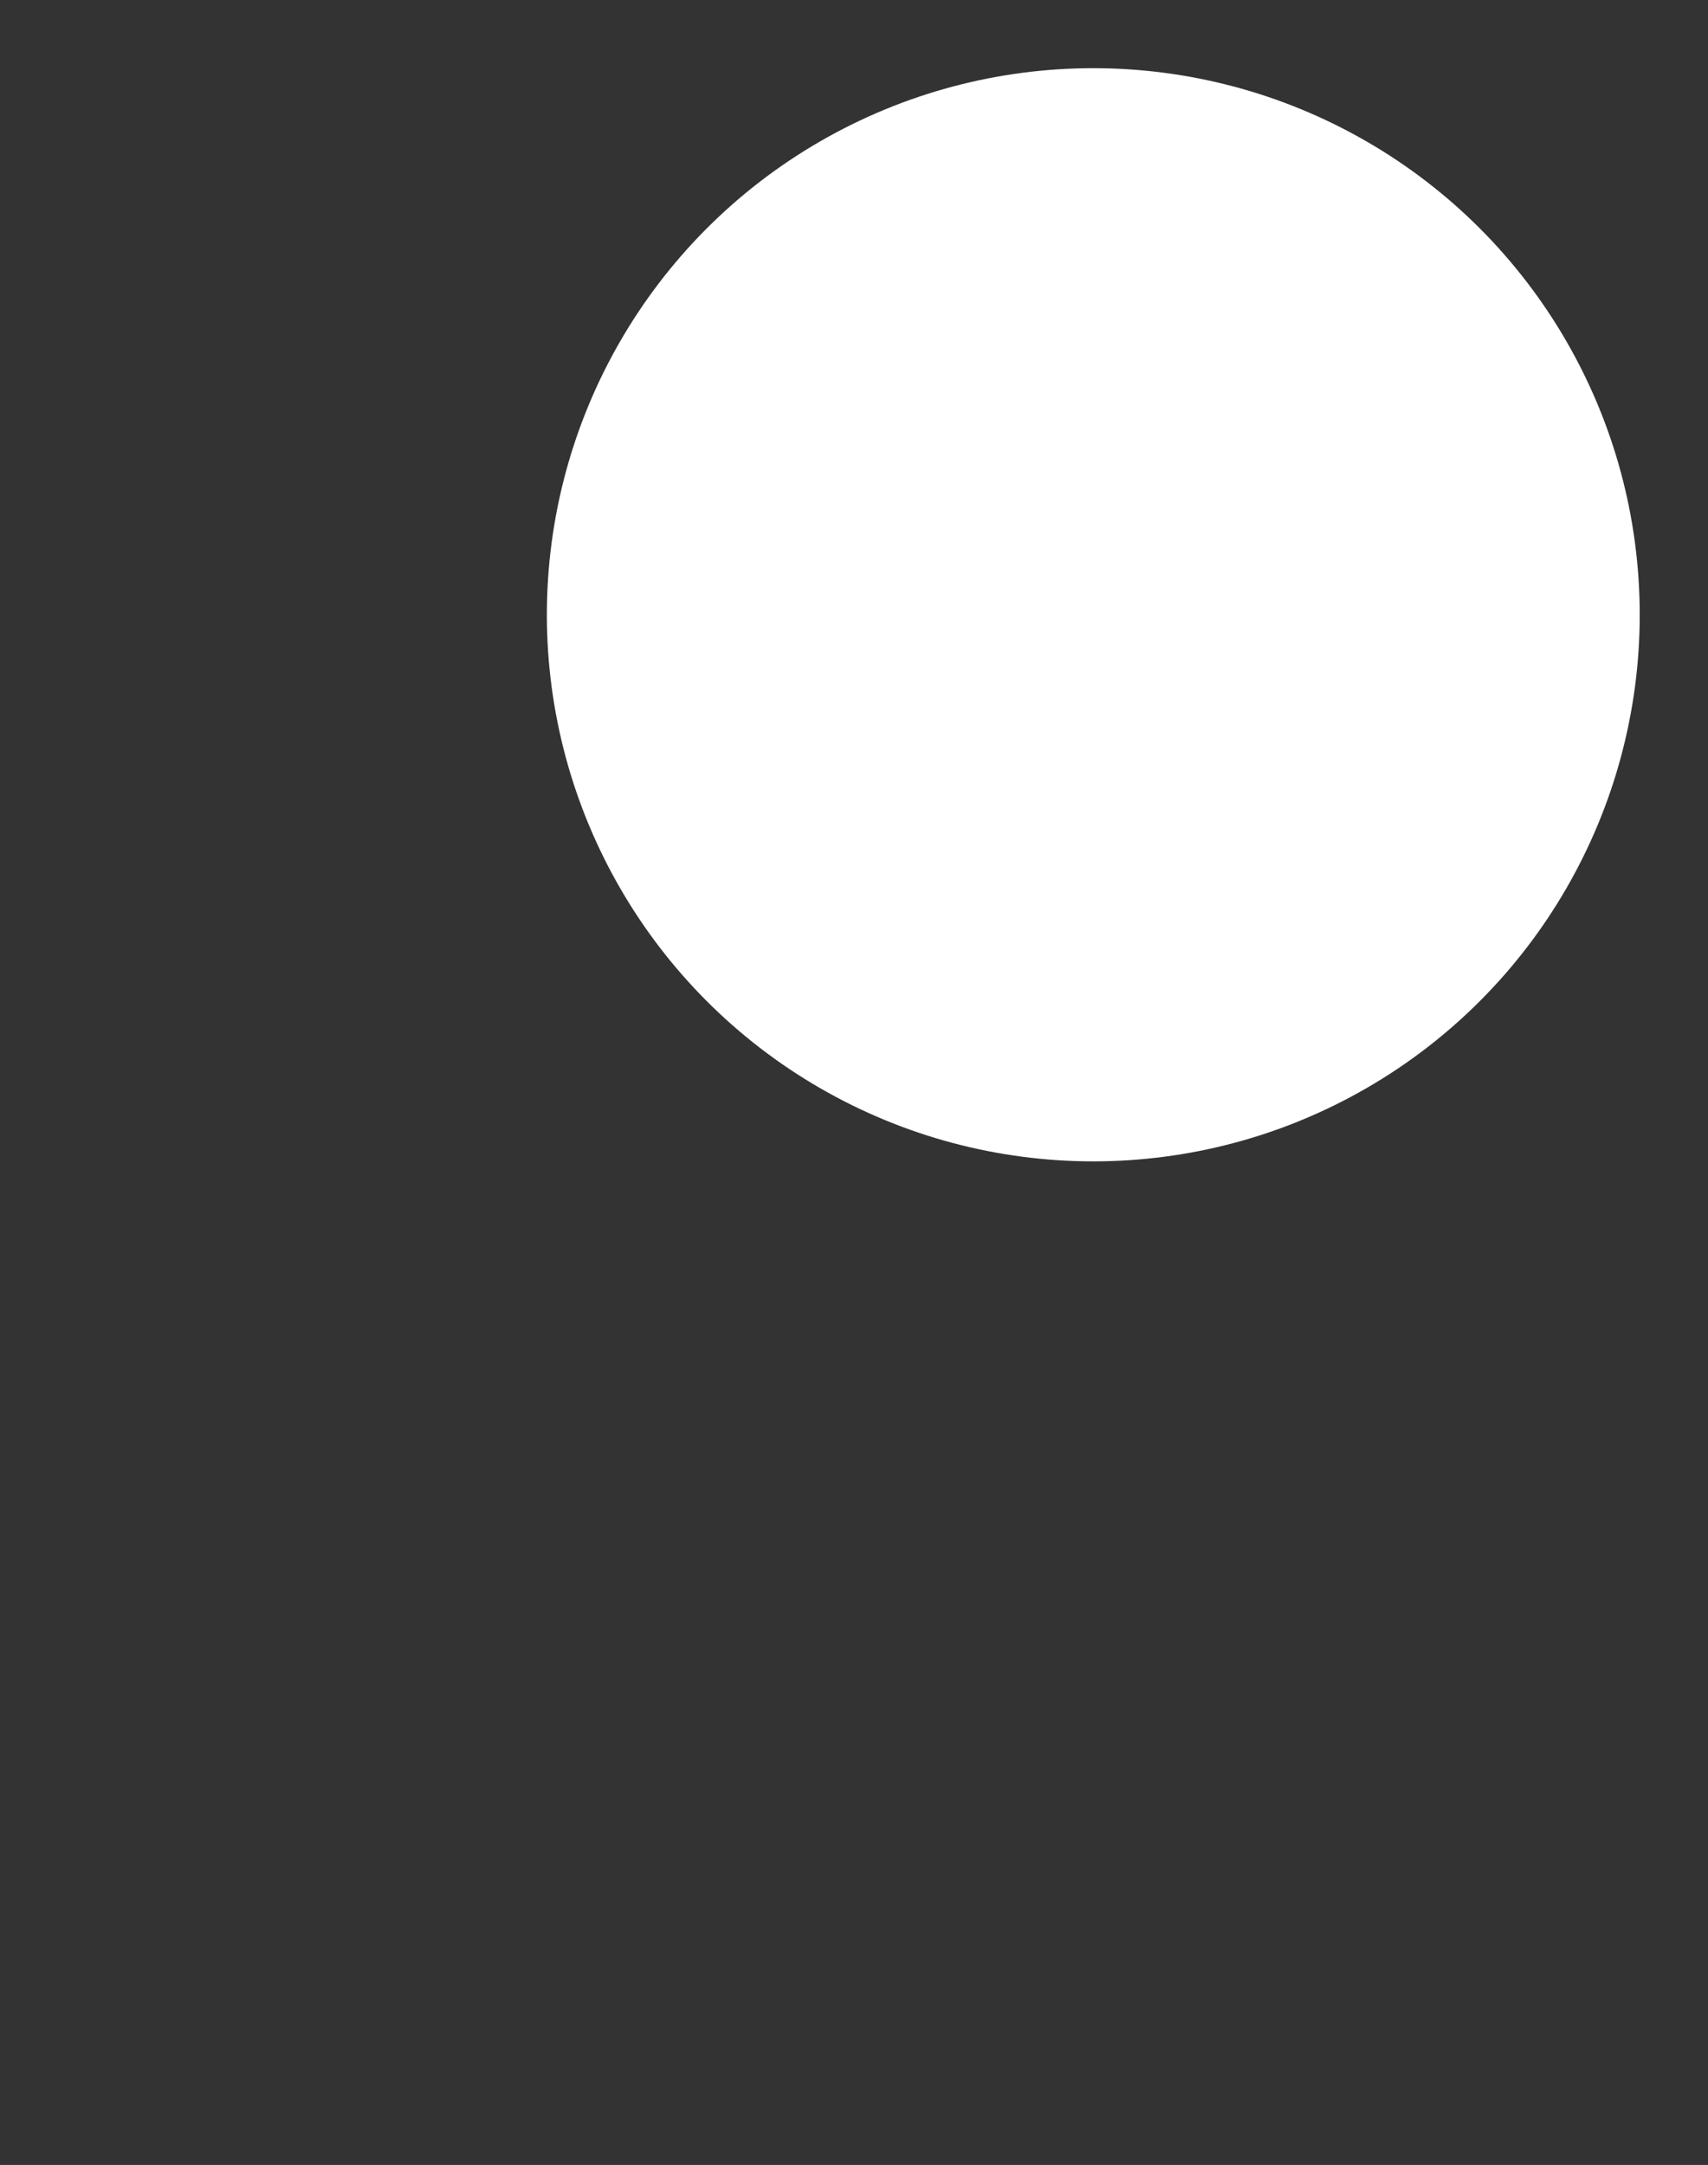 
<svg xmlns="http://www.w3.org/2000/svg" width="15.66" height="19.844" viewBox="0 0 15.66 19.844">
  






































































<rect x="0" y="0" width="15.66" height="19.844" fill="#333333" stroke="none"/>
  






































































<g id="Group_207" data-name="Group 207" transform="translate(-86.121 -344)">
    






































































<path id="Path_250" data-name="Path 250" d="M86.747,362.9V350.134a.916.916,0,0,1,.916-.916H95.23a.917.917,0,0,1,.916.916h0V362.9a.27.27,0,0,1-.446.206l-4.012-3.415a.373.373,0,0,0-.484,0L87.193,363.1a.272.272,0,0,1-.382-.032A.267.267,0,0,1,86.747,362.9Z" fill="none" stroke="" stroke-miterlimit="10" stroke-width="1.25"></path>
    






































































<circle id="Ellipse_88" data-name="Ellipse 88" cx="5.01" cy="5.01" r="5.01" transform="translate(91.135 344.625)" fill="#fff" stroke="" stroke-miterlimit="10" stroke-width="1.25"></circle>
    






































































<g id="Group_206" data-name="Group 206">
      






































































<line id="Line_26" data-name="Line 26" y2="4.399" transform="translate(96.146 347.307)" fill="none" stroke="" stroke-linecap="round" stroke-miterlimit="10" stroke-width="1.25"></line>
      






































































<line id="Line_27" data-name="Line 27" x1="4.399" transform="translate(93.946 349.506)" fill="none" stroke="" stroke-linecap="round" stroke-miterlimit="10" stroke-width="1.25"></line>
    </g>
  </g>
</svg>